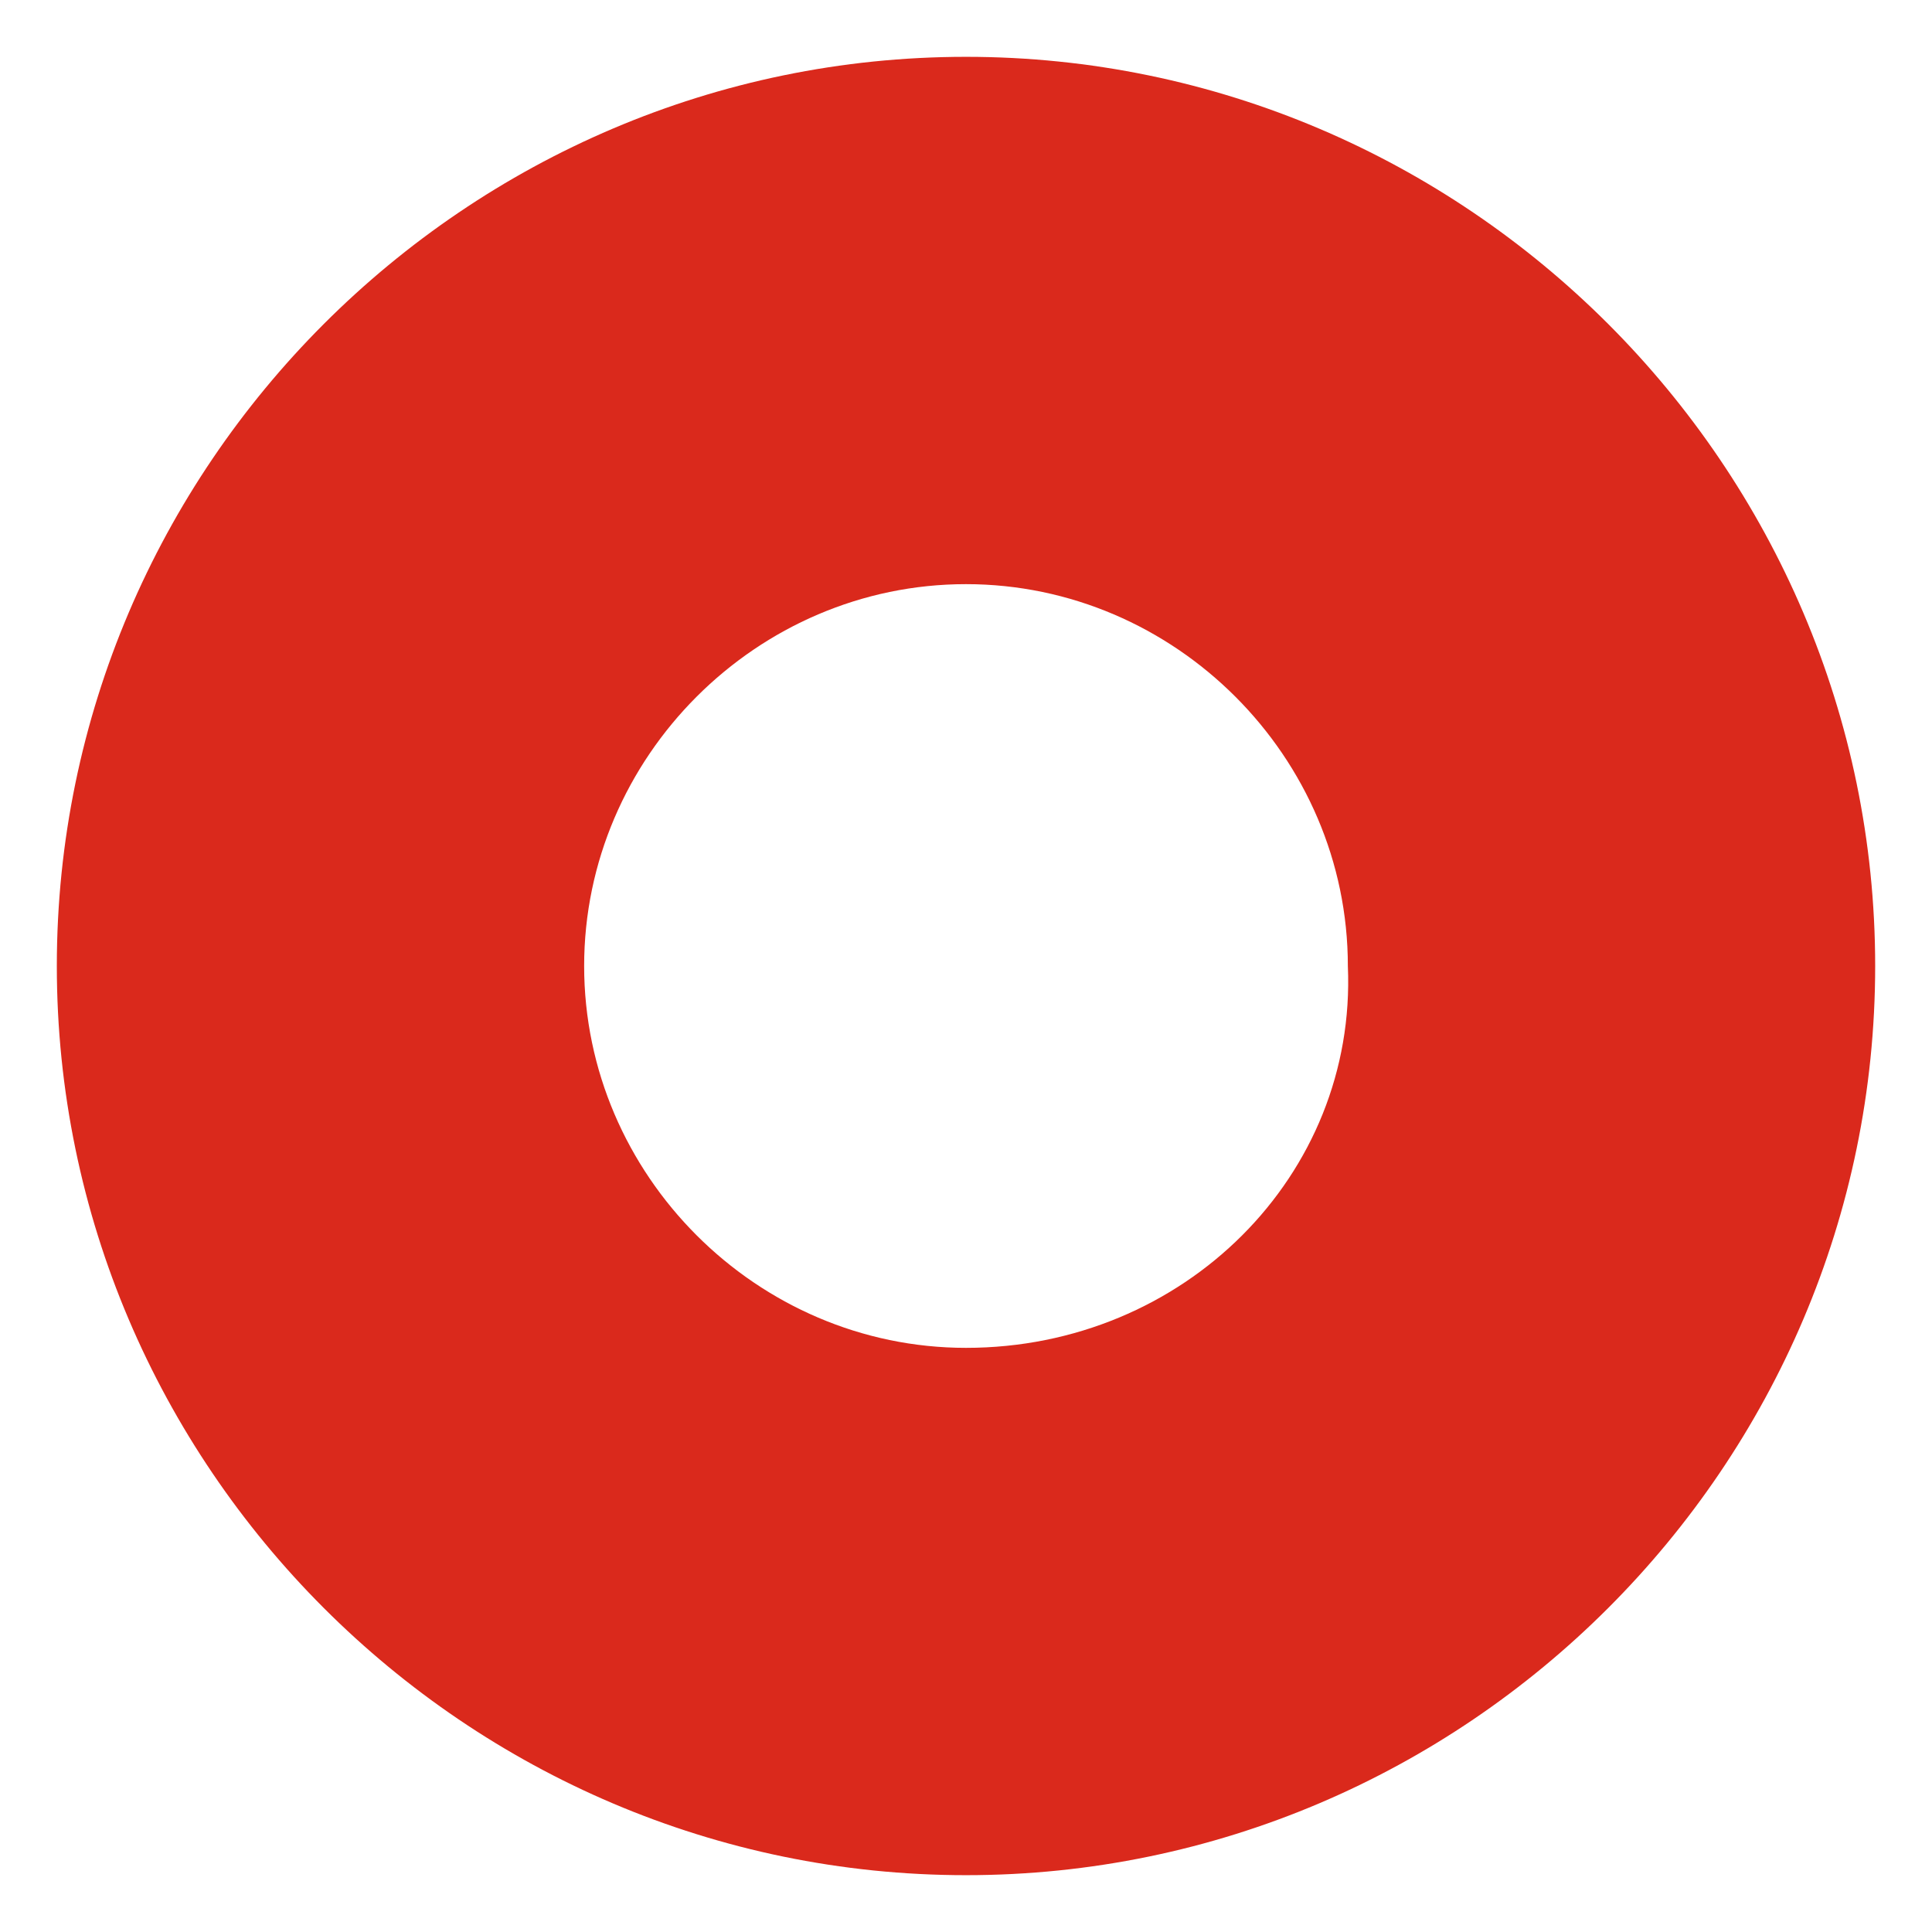 <svg width="32" height="32" viewBox="0 0 17 16" fill="none" xmlns="http://www.w3.org/2000/svg">
<path d="M8.5 0C4.1 0 0.5 3.6 0.5 8C0.5 12.4 4.1 16 8.5 16C12.9 16 16.5 12.4 16.5 8C16.5 3.6 12.9 0 8.5 0ZM8.5 11.36C6.66 11.36 5.14 9.84 5.14 8C5.14 6.16 6.66 4.64 8.5 4.64C10.34 4.64 11.86 6.16 11.86 8C11.94 9.84 10.42 11.36 8.5 11.36Z" fill="#DA291C"/>
</svg>
